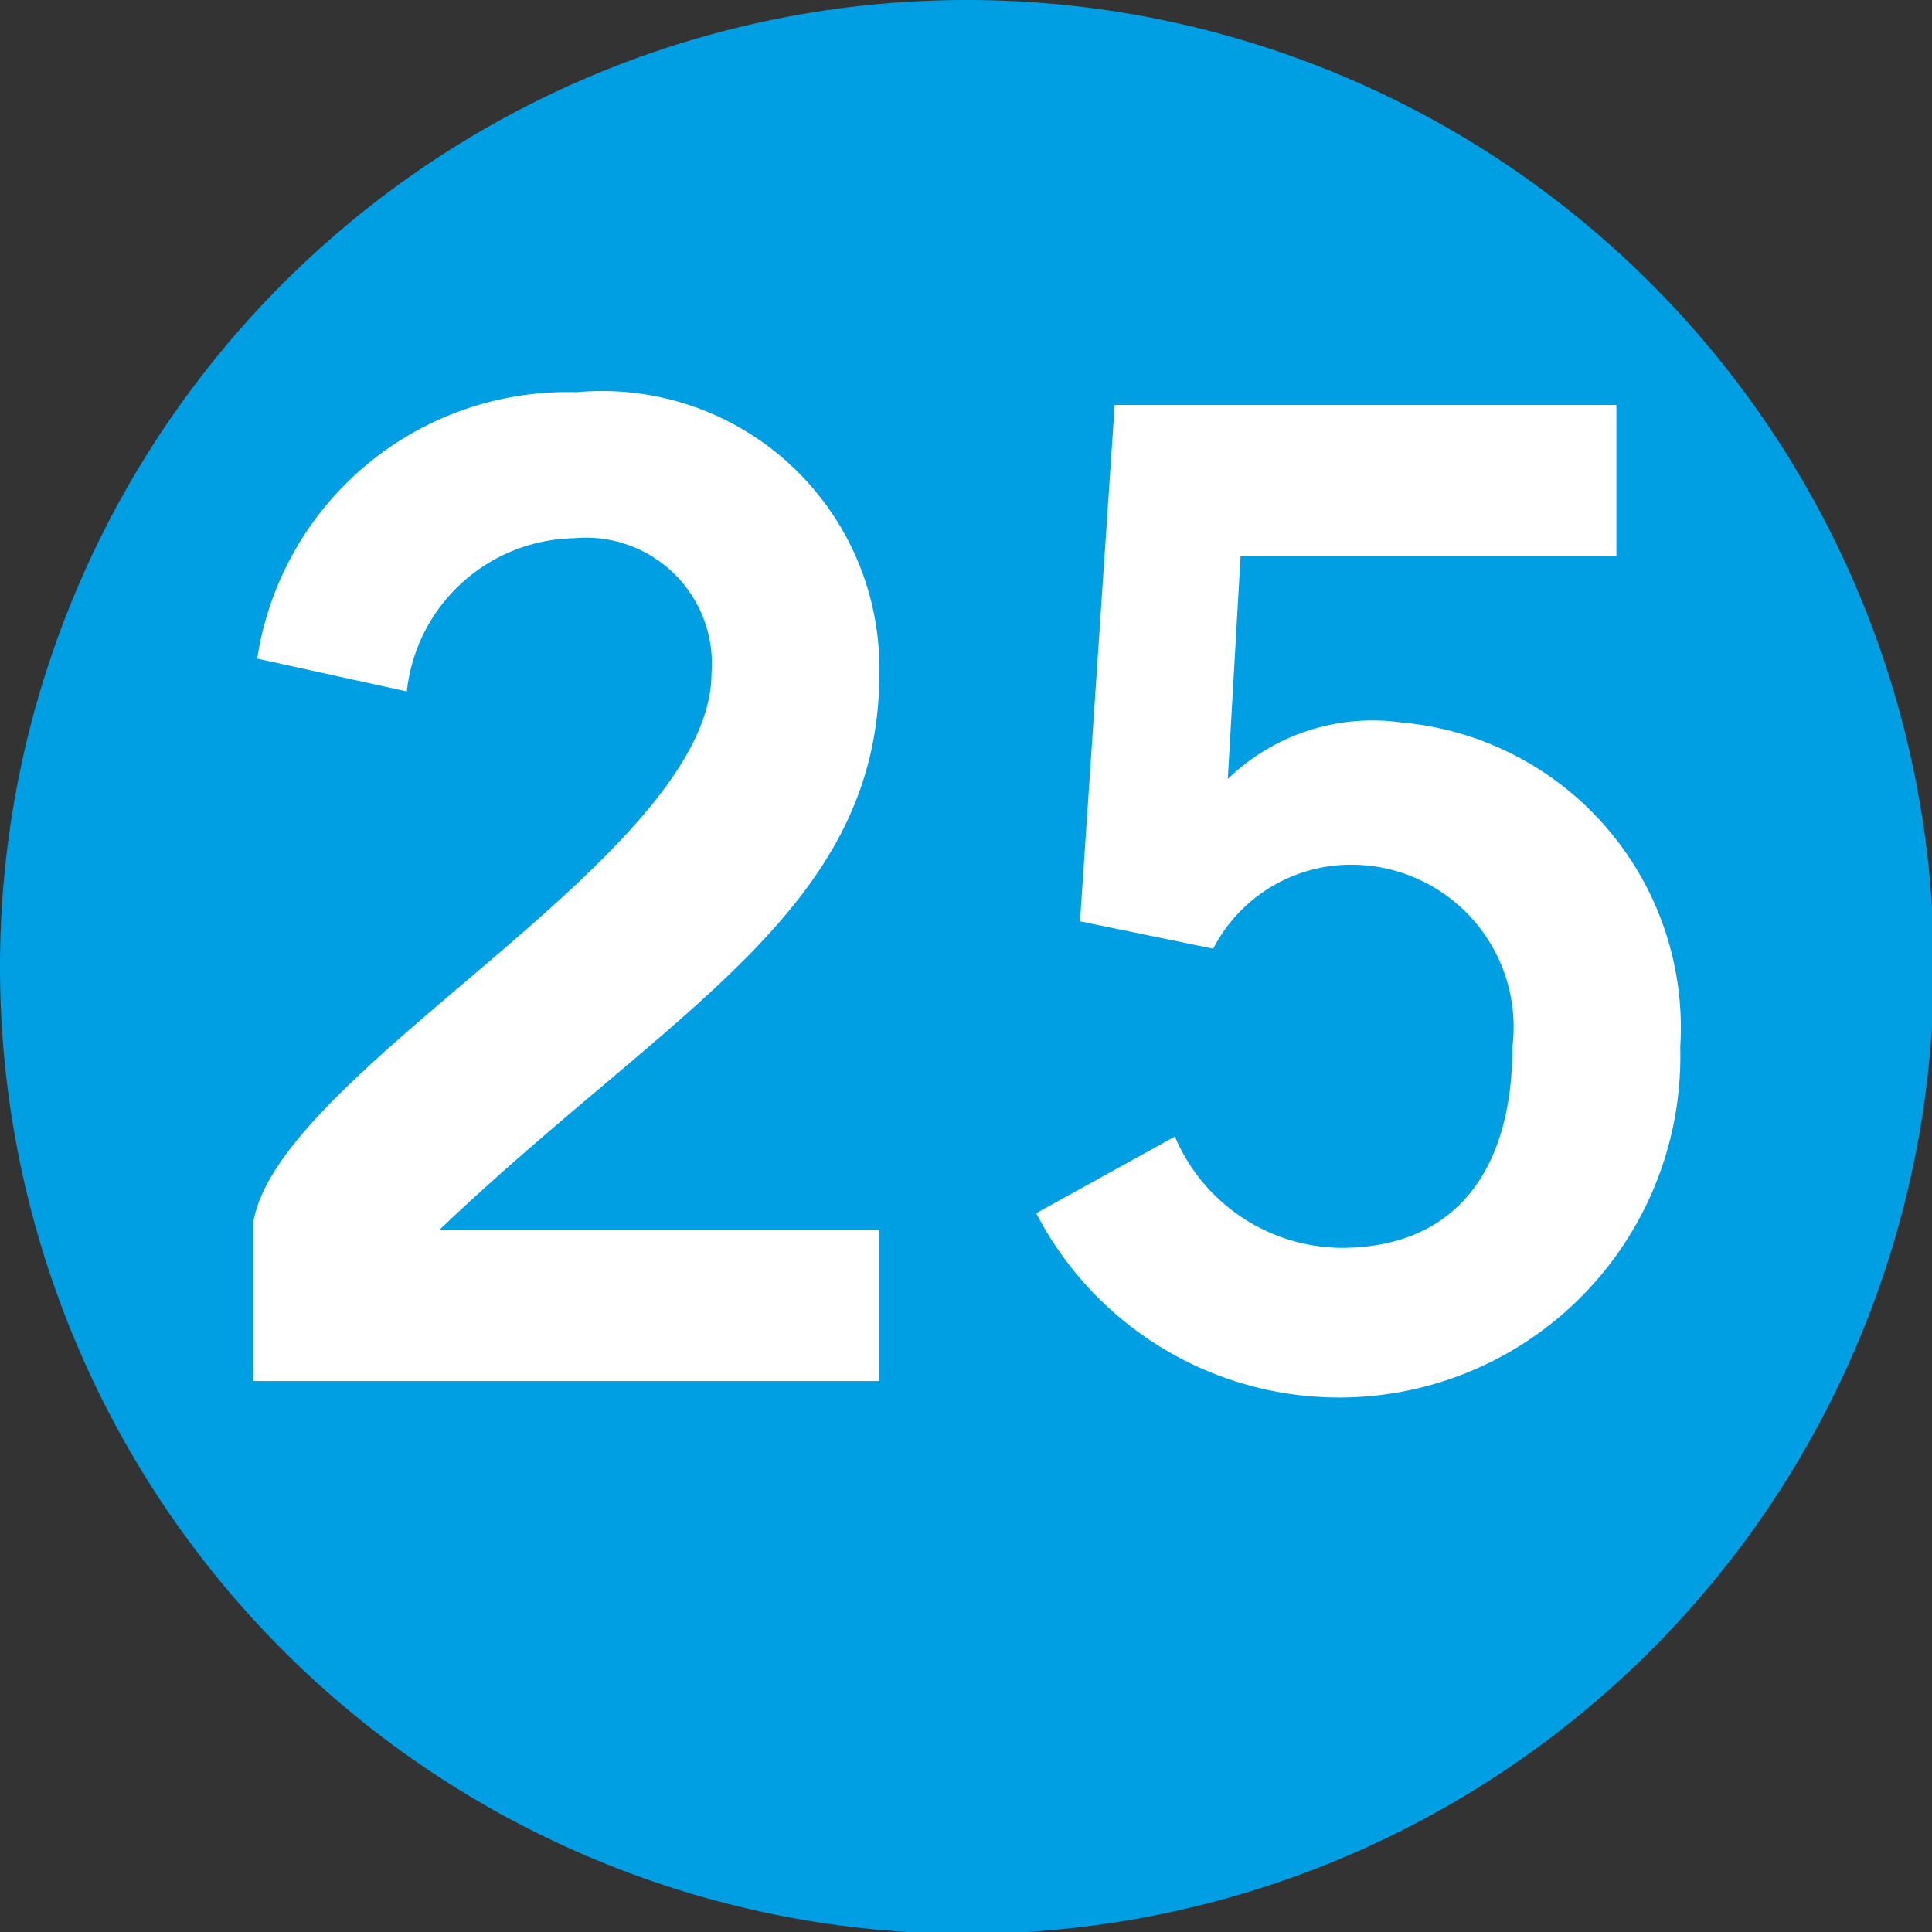 <svg id="Calque_1" data-name="Calque 1" xmlns="http://www.w3.org/2000/svg" viewBox="0 0 10.59 10.59"><rect x="0" y="0" width="10.59" height="10.59" fill="#333333" stroke="none"/><defs><style>.cls-1{fill:#009fe3;}.cls-2{fill:#fff;}</style></defs><path class="cls-1" d="M301.31,420.5a5.3,5.3,0,1,1-5.3-5.3,5.3,5.3,0,0,1,5.3,5.3" transform="translate(-290.71 -415.2)"/><path class="cls-2" d="M292.1,422.77v-.88c.16-.84,2.51-2,2.51-3a.69.69,0,0,0-.75-.74.94.94,0,0,0-.92.84l-.82-.18a1.72,1.72,0,0,1,1.75-1.46,1.52,1.52,0,0,1,1.66,1.54c0,1.3-1.14,1.84-2.41,3.05h2.41v.83Z" transform="translate(-290.71 -415.2)"/><path class="cls-2" d="M296.82,417.42h2.75v.83h-2.06l-.07,1.22a1.14,1.14,0,0,1,.95-.31,1.68,1.68,0,0,1,1.53,1.78,1.87,1.87,0,0,1-3.53.91l.76-.42a1,1,0,0,0,.91.61c.64,0,.94-.44.94-1.1a.89.89,0,0,0-.87-1,.85.85,0,0,0-.77.46l-.73-.15Z" transform="translate(-290.71 -415.2)"/></svg>